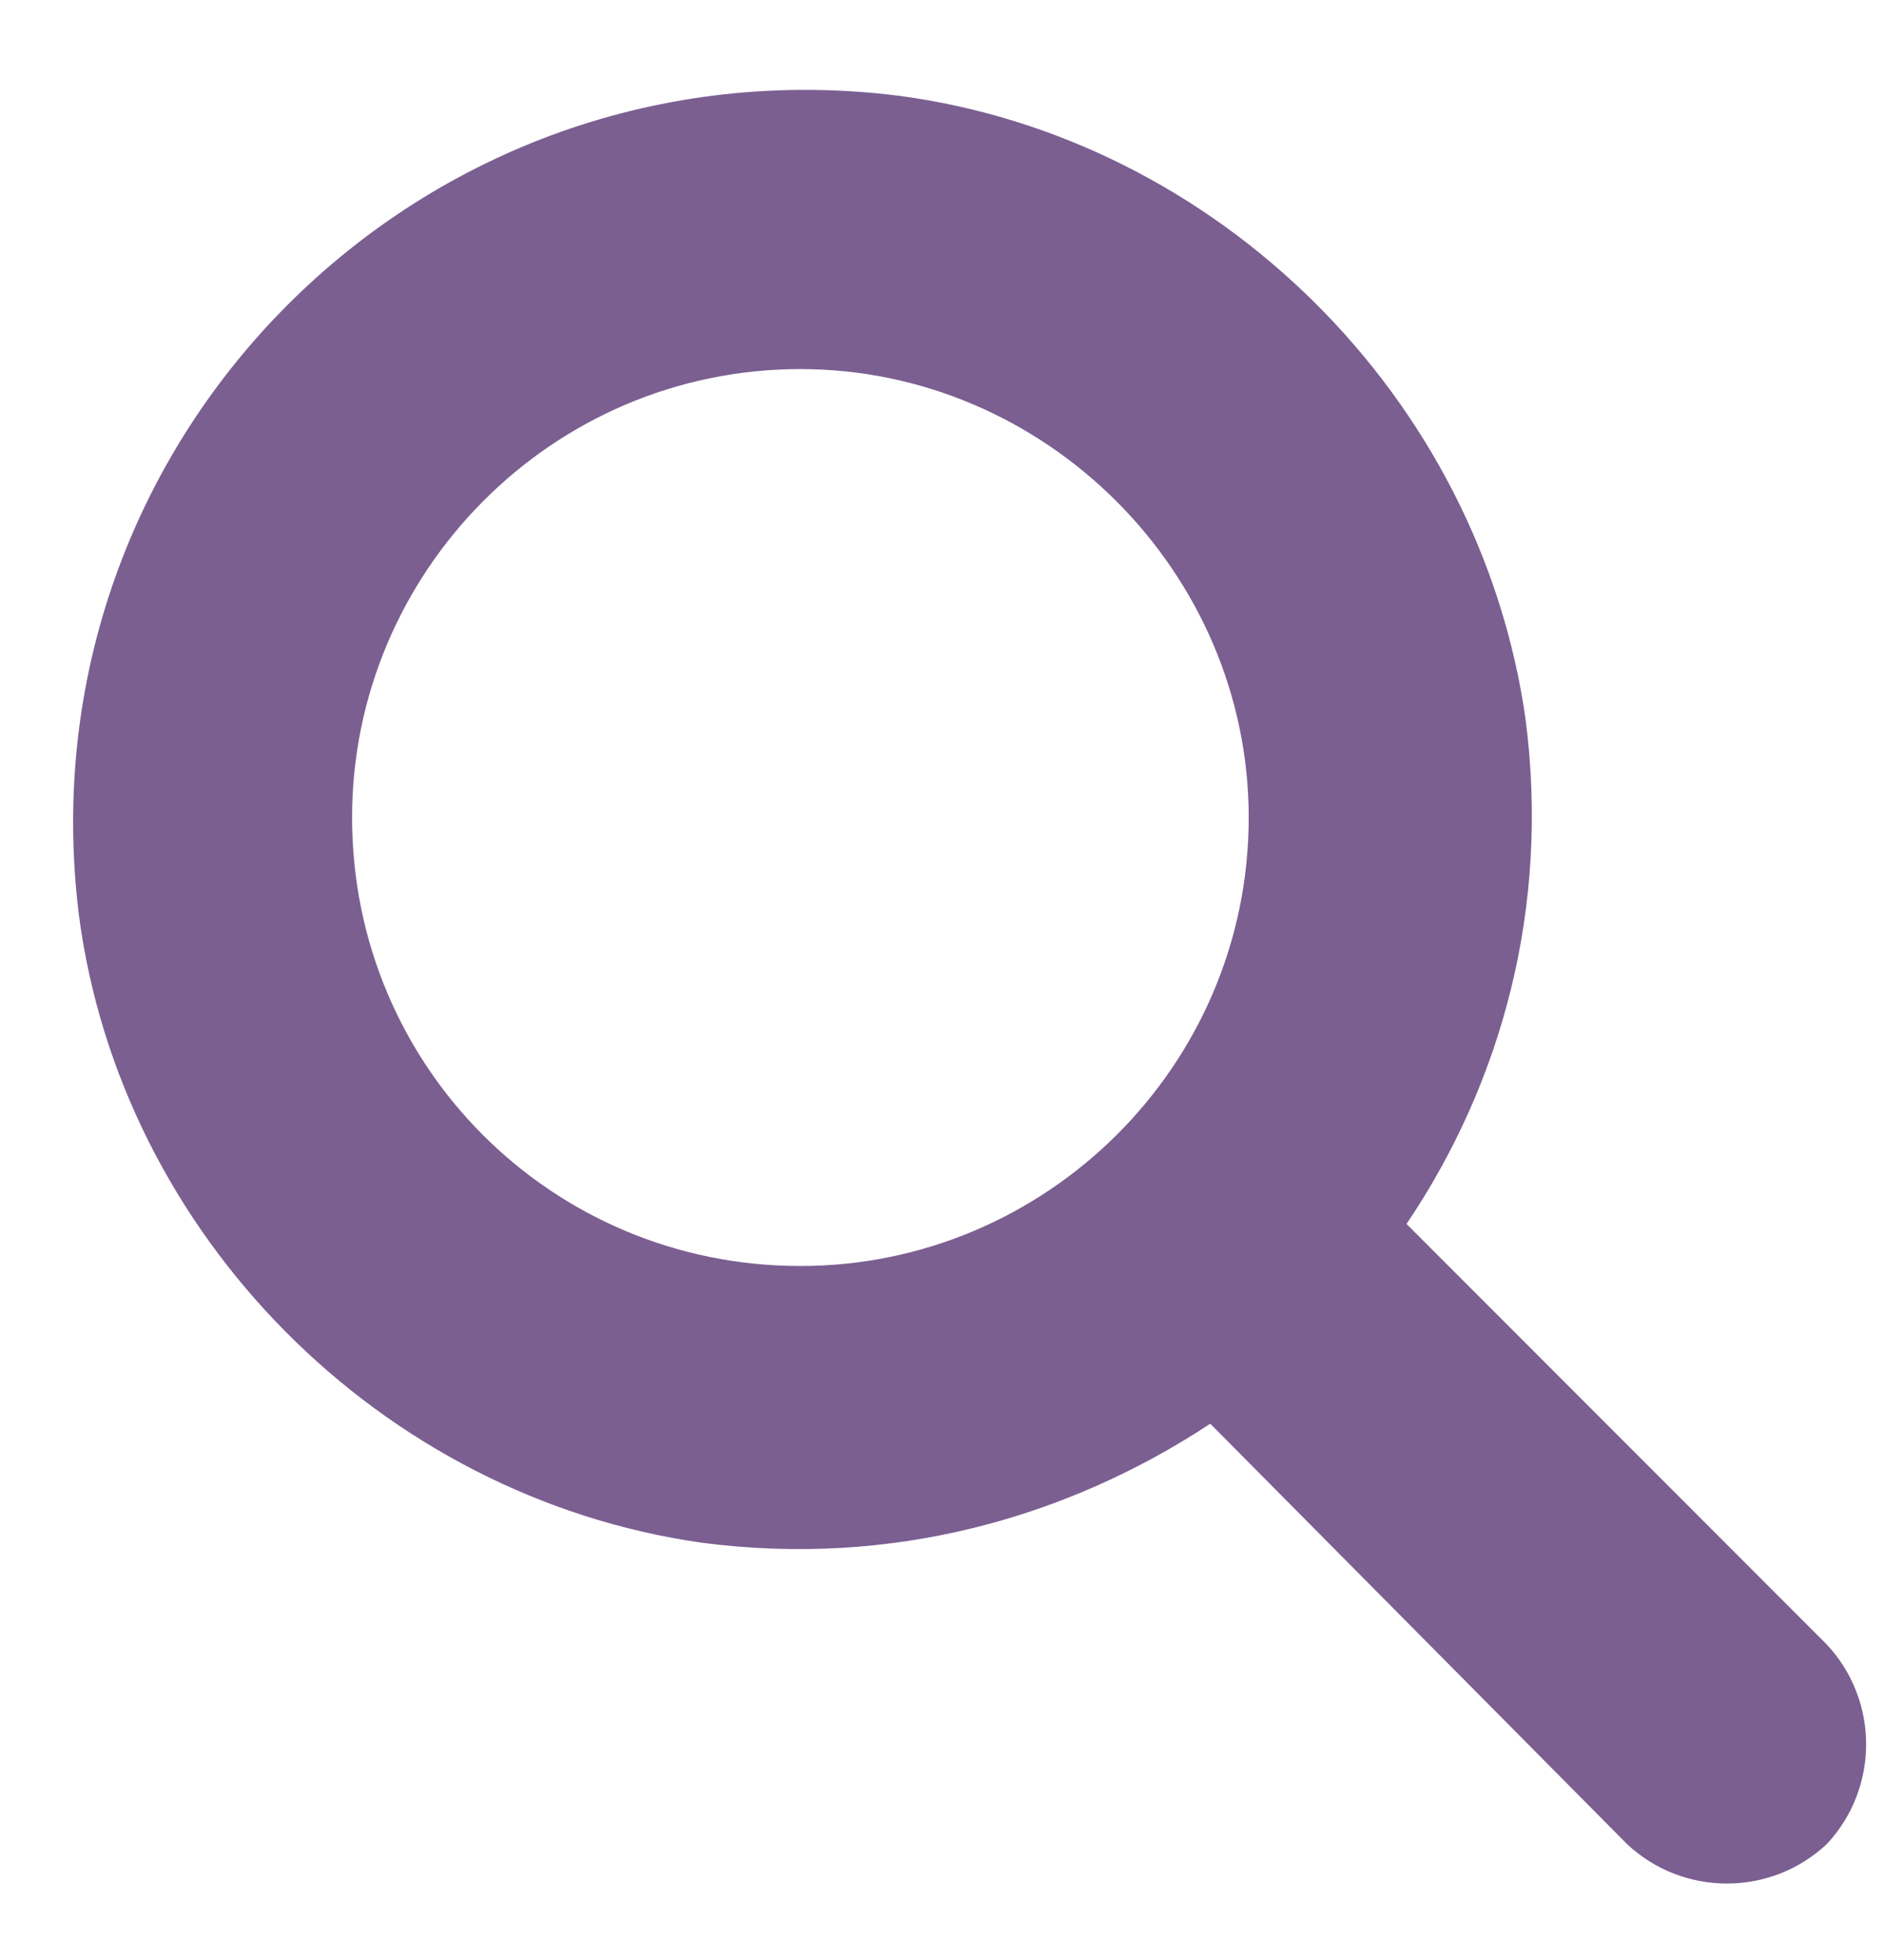 <svg fill="none" height="26" viewBox="0 0 25 26" width="25" xmlns="http://www.w3.org/2000/svg"><path d="m24.24 21.814c.697.744.697 1.906 0 2.649-.744.697-1.906.697-2.649 0l-5.531-5.577c-1.906 1.255-4.23 1.906-6.739 1.58-4.276-.604-7.716-4.09-8.273-8.32-.79-6.321 4.555-11.666 10.876-10.876 4.23.558 7.716 3.997 8.32 8.273.325 2.51-.325 4.834-1.58 6.693zm-19.568-10.969c0 3.3 2.649 5.949 5.949 5.949 3.254 0 5.949-2.649 5.949-5.949 0-3.254-2.696-5.949-5.949-5.949-3.3 0-5.949 2.696-5.949 5.949z" fill="#7b5f91"/></svg>